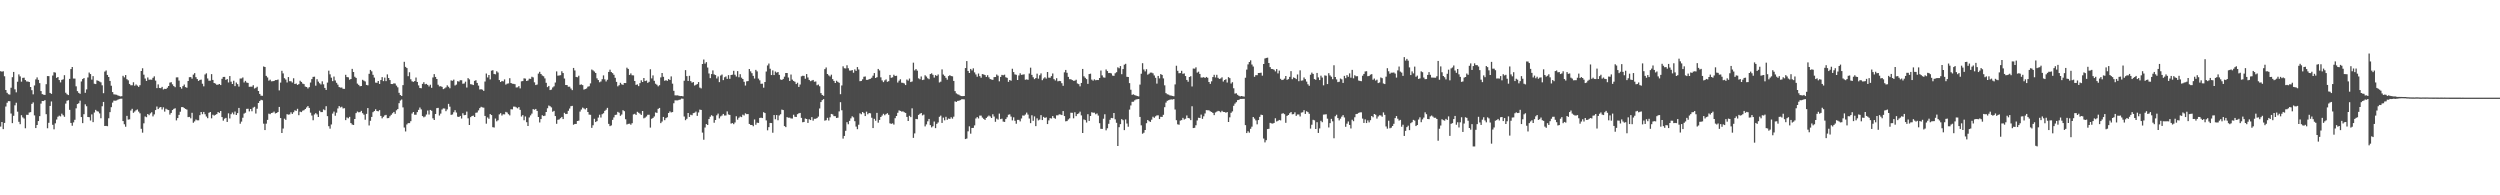 <?xml version="1.0" encoding="UTF-8"?>
<svg xmlns="http://www.w3.org/2000/svg" width="1920" height="150">
  <path d="M0 54.662h1v42.557H0zM1 55.019h1v38.684H1zM2 54.714h1v44.470H2zM3 58.550h1v35.869H3zM4 69.109h1v12.721H4zM5 71.276h1v7.629H5zM6 72.400h1v5.294H6zM7 72.645h1v5.054H7zM8 67.399h1v19.806H8zM9 59.290h1v35.285H9zM10 55.234h1v33.710H10zM11 68.626h1v12.271H11zM12 70.926h1v7.984H12zM13 62.764h1v22.987H13zM14 57.150h1v36.374H14zM15 58.681h1v36.711H15zM16 62.723h1v25.743H16zM17 59.795h1v30.389H17zM18 59.651h1v31.396H18zM19 61.485h1v37.013H19zM20 62.572h1v25.612H20zM21 62.604h1v25.608H21zM22 62.997h1v23.424H22zM23 66.806h1v19.332H23zM24 69.262h1v10.515H24zM25 72.453h1v6.198H25zM26 65.636h1v22.987H26zM27 60.988h1v37.391H27zM28 59.443h1v36.581H28zM29 61.333h1v31.648H29zM30 63.849h1v25.361H30zM31 69.930h1v9.627H31zM32 72.274h1v5.294H32zM33 72.725h1v4.880H33zM34 72.926h1v3.962H34zM35 64.671h1v23.056H35zM36 58.418h1v40.101H36zM37 58.466h1v35.846H37zM38 71.349h1v10.011H38zM39 72.098h1v5.821H39zM40 58.010h1v37.819H40zM41 55.467h1v43.873H41zM42 55.733h1v39.007H42zM43 59.784h1v31.998H43zM44 59.143h1v30.501H44zM45 61.503h1v27.327H45zM46 63.279h1v26.139H46zM47 61.359h1v25.921H47zM48 60.908h1v27.599H48zM49 57.749h1v31.962H49zM50 71.239h1v8.315H50zM51 72.416h1v4.965H51zM52 73.002h1v3.951H52zM53 60.569h1v23.783H53zM54 53.059h1v41.366H54zM55 51.478h1v45.074H55zM56 60.290h1v33.719H56zM57 60.342h1v31.643H57zM58 66.321h1v16.857H58zM59 69.978h1v9.922H59zM60 71.299h1v8.027H60zM61 72.054h1v5.283H61zM62 62.544h1v27.370H62zM63 60.704h1v33.855H63zM64 59.933h1v27.787H64zM65 71.253h1v8.874H65zM66 68.635h1v12.989H66zM67 59.505h1v30.346H67zM68 55.692h1v34.305H68zM69 56.868h1v35.718H69zM70 61.141h1v26.718H70zM71 58.454h1v35.349H71zM72 64.332h1v22.099H72zM73 64.581h1v19.789H73zM74 61.679h1v23.733H74zM75 62.128h1v23.584H75zM76 62.604h1v24.468H76zM77 63.226h1v27.601H77zM78 65.543h1v16.075H78zM79 71.601h1v6.709H79zM80 54.975h1v41.774H80zM81 54.131h1v42.548H81zM82 57.571h1v39.336H82zM83 59.122h1v31.719H83zM84 62.151h1v23.953H84zM85 65.820h1v16.507H85zM86 70.702h1v8.096H86zM87 72.462h1v4.807H87zM88 72.576h1v4.781H88zM89 72.780h1v4.390H89zM90 73.244h1v3.326H90zM91 73.613h1v2.534H91zM92 74.055h1v1.751H92zM93 73.860h1v1.909H93zM94 58.193h1v34.795H94zM95 59.438h1v35.985H95zM96 57.637h1v39.707H96zM97 60.814h1v28.151H97zM98 61.670h1v30.181H98zM99 64.478h1v27.169H99zM100 65.467h1v19.407H100zM101 65.499h1v18.077H101zM102 63.187h1v23.454H102zM103 65.824h1v19.808H103zM104 64.881h1v19.824H104zM105 65.762h1v18.331H105zM106 66.703h1v19.018H106zM107 65.451h1v21.586H107zM108 54.538h1v44.358H108zM109 52.444h1v49.460H109zM110 57.335h1v37.370H110zM111 60.313h1v29.123H111zM112 62.148h1v27.839H112zM113 59.512h1v28.029H113zM114 61.237h1v27.235H114zM115 61.153h1v25.960H115zM116 61.212h1v25.029H116zM117 59.768h1v29.634H117zM118 58.628h1v29.219H118zM119 61.901h1v22.632H119zM120 67.671h1v14.166H120zM121 64.810h1v18.959H121zM122 67.522h1v15.095H122zM123 67.712h1v14.463H123zM124 66.721h1v17.343H124zM125 68.703h1v13.724H125zM126 68.198h1v17.489H126zM127 68.337h1v15.177H127zM128 67.403h1v16.793H128zM129 66.030h1v18.512H129zM130 63.423h1v24.603H130zM131 63.126h1v23.612H131zM132 64.785h1v19.746H132zM133 66.090h1v17.498H133zM134 66.987h1v16.136H134zM135 59.445h1v32.996H135zM136 59.395h1v31.291H136zM137 61.906h1v26.326H137zM138 66.868h1v18.954H138zM139 68.115h1v14.182H139zM140 66.142h1v16.075H140zM141 64.936h1v18.052H141zM142 66.934h1v16.732H142zM143 67.374h1v16.789H143zM144 62.189h1v27.784H144zM145 59.269h1v30.510H145zM146 59.175h1v31.714H146zM147 60.413h1v26.228H147zM148 57.271h1v37.011H148zM149 56.161h1v37.079H149zM150 59.292h1v32.518H150zM151 60.748h1v31.653H151zM152 62.160h1v30.252H152zM153 61.386h1v27.098H153zM154 61.139h1v24.866H154zM155 64.309h1v23.385H155zM156 66.286h1v19.677H156zM157 57.170h1v30.597H157zM158 56.339h1v33.159H158zM159 60.249h1v30.517H159zM160 61.986h1v24.639H160zM161 61.940h1v24.065H161zM162 56.914h1v33.951H162zM163 61.400h1v26.695H163zM164 63.750h1v25.022H164zM165 64.229h1v24.003H165zM166 65.131h1v22.483H166zM167 64.968h1v21.101H167zM168 64.515h1v22.168H168zM169 65.323h1v19.934H169zM170 60.521h1v29.364H170zM171 59.104h1v33.582H171zM172 59.015h1v32.115H172zM173 61.320h1v29.226H173zM174 60.722h1v32.946H174zM175 63.343h1v23.674H175zM176 58.413h1v32.591H176zM177 62.704h1v25.022H177zM178 64.524h1v21.891H178zM179 61.993h1v25.866H179zM180 66.147h1v19.501H180zM181 63.366h1v24.974H181zM182 64.629h1v22.250H182zM183 66.534h1v16.345H183zM184 60.340h1v34.674H184zM185 60.239h1v33.127H185zM186 59.475h1v30.966H186zM187 63.329h1v23.939H187zM188 62.091h1v24.507H188zM189 63.373h1v20.249H189zM190 63.712h1v19.789H190zM191 66.648h1v18.899H191zM192 66.557h1v17.173H192zM193 66.536h1v18.913H193zM194 65.458h1v17.198H194zM195 67.982h1v14.038H195zM196 67.433h1v19.737H196zM197 66.593h1v16.926H197zM198 69.891h1v9.203H198zM199 72.155h1v5.468H199zM200 73.496h1v3.138H200zM201 73.590h1v3.431H201zM202 51.066h1v43.925H202zM203 51.473h1v48.423H203zM204 58.271h1v36.709H204zM205 59.473h1v32.605H205zM206 61.974h1v25.326H206zM207 61.180h1v26.519H207zM208 62.485h1v24.305H208zM209 62.347h1v24.193H209zM210 62.199h1v23.511H210zM211 61.482h1v25.681H211zM212 61.487h1v25.273H212zM213 61.091h1v24.921H213zM214 69.418h1v12.689H214zM215 63.437h1v27.244H215zM216 54.369h1v47.757H216zM217 56.374h1v42.348H217zM218 60.072h1v31.055H218zM219 61.089h1v30.964H219zM220 63.341h1v24.351H220zM221 59.189h1v28.894H221zM222 62.336h1v25.505H222zM223 62.402h1v23.850H223zM224 63.391h1v24.111H224zM225 60.088h1v26.132H225zM226 64.513h1v20.233H226zM227 64.144h1v21.014H227zM228 65.231h1v18.327H228zM229 64.616h1v23.861H229zM230 62.025h1v23.758H230zM231 62.929h1v23.200H231zM232 64.217h1v20.785H232zM233 64.629h1v19.982H233zM234 66.531h1v17.164H234zM235 66.797h1v15.718H235zM236 67.960h1v13.520H236zM237 66.927h1v15.981H237zM238 63.380h1v23.147H238zM239 60.791h1v27.926H239zM240 59.049h1v33.337H240zM241 58.884h1v29.011H241zM242 65.806h1v21.099H242zM243 60.802h1v27.034H243zM244 62.650h1v27.226H244zM245 63.934h1v21.117H245zM246 64.856h1v21.252H246zM247 62.462h1v23.600H247zM248 64.785h1v19.224H248zM249 67.516h1v17.098H249zM250 69.058h1v12.529H250zM251 63.432h1v25.770H251zM252 54.277h1v42.653H252zM253 57.104h1v41.737H253zM254 59.658h1v35.947H254zM255 62.309h1v24.946H255zM256 58.781h1v26.903H256zM257 61.819h1v27.043H257zM258 63.595h1v22.950H258zM259 65.039h1v18.263H259zM260 66.866h1v14.617H260zM261 67.275h1v15.283H261zM262 67.225h1v14.738H262zM263 68.179h1v15.106H263zM264 68.257h1v14.841H264zM265 57.458h1v34.809H265zM266 59.209h1v31.003H266zM267 59.377h1v31.527H267zM268 61.253h1v28.483H268zM269 60.663h1v33.827H269zM270 52.904h1v42.719H270zM271 55.305h1v40.703H271zM272 58.953h1v32.454H272zM273 59.841h1v27.056H273zM274 64.227h1v21.453H274zM275 65.176h1v21.119H275zM276 66.261h1v19.865H276zM277 66.055h1v19.071H277zM278 61.265h1v25.674H278zM279 61.933h1v26.118H279zM280 62.547h1v29.410H280zM281 65.204h1v22.227H281zM282 65.536h1v17.450H282zM283 56.696h1v39.680H283zM284 53.689h1v39.087H284zM285 54.801h1v35.017H285zM286 57.438h1v28.725H286zM287 59.583h1v25.724H287zM288 63.423h1v20.478H288zM289 63.599h1v21.671H289zM290 62.228h1v23.257H290zM291 64.437h1v20.135H291zM292 61.512h1v27.507H292zM293 59.223h1v31.653H293zM294 62.313h1v27.393H294zM295 59.619h1v28.991H295zM296 62.295h1v25.912H296zM297 57.131h1v33.623H297zM298 59.917h1v30.744H298zM299 61.480h1v27.819H299zM300 64.529h1v23.612H300zM301 64.545h1v22.442H301zM302 64.018h1v21.968H302zM303 64.178h1v23.230H303zM304 65.758h1v18.956H304zM305 67.049h1v16.704H305zM306 71.258h1v7.990H306zM307 73.032h1v4.161H307zM308 73.684h1v2.749H308zM309 65.405h1v17.052H309zM310 47.461h1v50.483H310zM311 51.366h1v49.606H311zM312 52.297h1v43.268H312zM313 58.541h1v36.049H313zM314 55.476h1v39.068H314zM315 60.869h1v32.234H315zM316 62.444h1v24.752H316zM317 62.878h1v23.149H317zM318 62.263h1v25.850H318zM319 59.557h1v28.563H319zM320 62.931h1v23.172H320zM321 65.602h1v18.762H321zM322 67.575h1v15.010H322zM323 67.783h1v16.221H323zM324 64.414h1v24.717H324zM325 63.119h1v26.979H325zM326 64.691h1v24.814H326zM327 64.387h1v23.591H327zM328 65.254h1v19.648H328zM329 66.424h1v21.531H329zM330 65.055h1v19.393H330zM331 67.433h1v17.622H331zM332 59.498h1v31.396H332zM333 56.941h1v35.241H333zM334 59.109h1v28.448H334zM335 60.665h1v22.383H335zM336 65.060h1v17.773H336zM337 66.330h1v22.413H337zM338 66.177h1v21.060H338zM339 66.726h1v17.372H339zM340 68.477h1v14.756H340zM341 67.870h1v15.475H341zM342 67.138h1v18.270H342zM343 65.554h1v18.448H343zM344 66.593h1v13.163H344zM345 67.811h1v14.129H345zM346 61.761h1v26.477H346zM347 62.032h1v25.896H347zM348 61.132h1v25.086H348zM349 65.625h1v19.011H349zM350 64.957h1v21.479H350zM351 62.375h1v27.231H351zM352 62.652h1v27.217H352zM353 61.608h1v27.434H353zM354 61.633h1v29.412H354zM355 64.325h1v22.687H355zM356 64.085h1v24.397H356zM357 62.716h1v25.550H357zM358 67.223h1v18.467H358zM359 60.001h1v30.863H359zM360 60.979h1v35.040H360zM361 64.682h1v25.290H361zM362 64.890h1v24.175H362zM363 65.318h1v23.449H363zM364 62.112h1v27.729H364zM365 61.608h1v25.010H365zM366 63.696h1v22.689H366zM367 65.760h1v19.036H367zM368 68.697h1v14.356H368zM369 68.486h1v13.527H369zM370 68.855h1v13.605H370zM371 69.804h1v12.884H371zM372 62.597h1v26.441H372zM373 56.499h1v38.471H373zM374 59.475h1v30.748H374zM375 57.607h1v33.607H375zM376 60.958h1v26.622H376zM377 54.284h1v34.111H377zM378 53.922h1v43.745H378zM379 56.790h1v41.149H379zM380 57.106h1v33.912H380zM381 54.710h1v38.448H381zM382 55.719h1v36.633H382zM383 61.478h1v26.377H383zM384 62.986h1v23.939H384zM385 62.146h1v26.599H385zM386 62.489h1v25.264H386zM387 60.970h1v26.912H387zM388 64.996h1v20.943H388zM389 64.256h1v22.168H389zM390 64.073h1v23.635H390zM391 60.079h1v28.567H391zM392 63.741h1v20.195H392zM393 64.309h1v19.705H393zM394 64.410h1v17.459H394zM395 64.680h1v17.251H395zM396 67.191h1v15.294H396zM397 67.067h1v16.157H397zM398 66.161h1v16.077H398zM399 67.882h1v16.489H399zM400 62.460h1v27.057H400zM401 62.238h1v26.189H401zM402 60.150h1v32.193H402zM403 60.363h1v29.062H403zM404 62.219h1v31.625H404zM405 61.773h1v35.008H405zM406 60.395h1v29.801H406zM407 60.590h1v28.052H407zM408 58.942h1v28.279H408zM409 59.429h1v24.394H409zM410 63.229h1v21.064H410zM411 65.353h1v18.306H411zM412 64.929h1v20.266H412zM413 56.550h1v33.326H413zM414 55.133h1v38.917H414zM415 56.854h1v34.603H415zM416 58.033h1v30.476H416zM417 58.557h1v30.602H417zM418 60.223h1v28.588H418zM419 63.590h1v22.415H419zM420 66.914h1v16.255H420zM421 66.000h1v15.061H421zM422 69.164h1v12.435H422zM423 68.800h1v13.692H423zM424 67.152h1v18.679H424zM425 66.300h1v18.835H425zM426 63.368h1v25.750H426zM427 54.810h1v40.256H427zM428 58.120h1v33.907H428zM429 57.937h1v33.783H429zM430 57.772h1v33.017H430zM431 54.730h1v35.083H431zM432 56.092h1v35.363H432zM433 60.294h1v26.340H433zM434 65.295h1v22.305H434zM435 65.311h1v22.131H435zM436 66.595h1v18.483H436zM437 66.547h1v16.798H437zM438 67.989h1v13.571H438zM439 69.216h1v12.067H439zM440 52.164h1v43.635H440zM441 54.110h1v41.057H441zM442 59.088h1v36.086H442zM443 59.319h1v33.596H443zM444 58.170h1v34.511H444zM445 65.135h1v20.558H445zM446 64.801h1v19.341H446zM447 65.376h1v17.269H447zM448 68.834h1v14.459H448zM449 68.390h1v15.610H449zM450 67.964h1v14.962H450zM451 66.552h1v19.485H451zM452 66.257h1v21.769H452zM453 64.046h1v24.131H453zM454 53.421h1v44.770H454zM455 54.089h1v42.092H455zM456 54.948h1v36.308H456zM457 56.083h1v37.645H457zM458 60.164h1v32.868H458zM459 61.471h1v28.846H459zM460 63.192h1v24.935H460zM461 62.560h1v27.723H461zM462 60.818h1v26.871H462zM463 57.889h1v29.123H463zM464 60.944h1v24.218H464zM465 62.542h1v21.730H465zM466 61.228h1v21.593H466zM467 55.264h1v39.883H467zM468 53.513h1v43.353H468zM469 55.330h1v40.957H469zM470 56.179h1v35.869H470zM471 57.452h1v32.733H471zM472 59.747h1v28.501H472zM473 62.865h1v25.180H473zM474 66.296h1v19.611H474zM475 65.444h1v21.147H475zM476 63.597h1v25.361H476zM477 64.748h1v23.204H477zM478 65.172h1v19.478H478zM479 63.746h1v21.666H479zM480 63.787h1v27.787H480zM481 51.965h1v43.639H481zM482 52.917h1v42.213H482zM483 57.543h1v37.418H483zM484 56.385h1v39.410H484zM485 57.781h1v36.839H485zM486 57.921h1v29.945H486zM487 62.212h1v25.168H487zM488 65.167h1v23.101H488zM489 64.806h1v21.051H489zM490 66.170h1v20.421H490zM491 63.821h1v23.472H491zM492 61.697h1v26.585H492zM493 62.977h1v22.289H493zM494 59.921h1v30.938H494zM495 62.247h1v28.050H495zM496 61.855h1v27.597H496zM497 63.652h1v24.530H497zM498 62.823h1v25.274H498zM499 53.192h1v44.818H499zM500 60.196h1v31.037H500zM501 57.916h1v32.664H501zM502 62.054h1v27.379H502zM503 64.295h1v22.101H503zM504 65.094h1v21.602H504zM505 66.282h1v17.306H505zM506 65.449h1v17.434H506zM507 59.429h1v35.132H507zM508 56.065h1v37.263H508zM509 58.992h1v30.835H509zM510 62.027h1v30.266H510zM511 61.588h1v29.139H511zM512 62.109h1v27.965H512zM513 60.727h1v26.068H513zM514 61.452h1v24.120H514zM515 58.658h1v27.732H515zM516 64.275h1v21.769H516zM517 69.727h1v9.606H517zM518 73.222h1v3.832H518zM519 73.279h1v3.806H519zM520 73.222h1v3.893H520zM521 73.569h1v3.138H521zM522 73.773h1v2.667H522zM523 73.737h1v1.982H523zM524 73.997h1v1.838H524zM525 61.979h1v27.498H525zM526 53.854h1v38.453H526zM527 58.475h1v32.779H527zM528 62.132h1v24.633H528zM529 58.218h1v31.575H529zM530 62.331h1v25.791H530zM531 63.464h1v25.040H531zM532 63.029h1v23.870H532zM533 65.685h1v20.913H533zM534 65.110h1v20.591H534zM535 64.577h1v24.390H535zM536 63.009h1v23.383H536zM537 67.268h1v16.885H537zM538 67.884h1v16.523H538zM539 49.146h1v52.710H539zM540 45.733h1v61.582H540zM541 48.848h1v49.107H541zM542 47.699h1v47.560H542zM543 51.881h1v44.136H543zM544 56.426h1v35.031H544zM545 59.995h1v29.650H545zM546 56.873h1v31.618H546zM547 54.089h1v35.161H547zM548 57.154h1v37.102H548zM549 57.667h1v34.495H549zM550 60.271h1v28.295H550zM551 58.708h1v28.519H551zM552 63.096h1v27.855H552zM553 57.985h1v31.405H553zM554 57.225h1v31.483H554zM555 61.553h1v25.951H555zM556 59.356h1v29.371H556zM557 58.717h1v29.986H557zM558 60.551h1v25.008H558zM559 57.687h1v30.201H559zM560 60.521h1v27.741H560zM561 57.603h1v37.301H561zM562 57.339h1v37.194H562zM563 54.396h1v40.977H563zM564 57.413h1v36.638H564zM565 58.763h1v30.513H565zM566 54.630h1v37.251H566zM567 59.319h1v31.110H567zM568 56.998h1v32.486H568zM569 59.665h1v30.307H569zM570 60.670h1v27.379H570zM571 62.828h1v25.857H571zM572 65.705h1v21.318H572zM573 62.464h1v25.216H573zM574 62.244h1v25.358H574zM575 52.982h1v42.174H575zM576 54.783h1v41.158H576zM577 56.227h1v39.792H577zM578 58.246h1v38.727H578zM579 60.322h1v31.412H579zM580 53.673h1v42.106H580zM581 54.847h1v39.377H581zM582 60.347h1v34.051H582zM583 61.677h1v28.878H583zM584 64.368h1v25.976H584zM585 64.236h1v26.443H585zM586 67.312h1v18.865H586zM587 62.988h1v23.850H587zM588 54.945h1v37.517H588zM589 50.294h1v49.821H589zM590 48.784h1v48.872H590zM591 52.801h1v41.588H591zM592 57.646h1v36.848H592zM593 54.046h1v47.908H593zM594 57.653h1v30.693H594zM595 54.948h1v36.649H595zM596 55.815h1v32.538H596zM597 55.293h1v37.052H597zM598 57.493h1v31.188H598zM599 61.022h1v26.748H599zM600 61.436h1v22.744H600zM601 60.610h1v23.918H601zM602 58.898h1v37.945H602zM603 56.071h1v41.563H603zM604 56.076h1v33.873H604zM605 59.544h1v30.883H605zM606 62.139h1v28.226H606zM607 57.259h1v33.724H607zM608 61.125h1v29.925H608zM609 62.171h1v25.962H609zM610 62.755h1v26.894H610zM611 64.570h1v25.294H611zM612 63.551h1v24.161H612zM613 66.774h1v20.286H613zM614 64.936h1v21.790H614zM615 58.637h1v31.879H615zM616 58.147h1v35.761H616zM617 58.253h1v35.395H617zM618 60.493h1v30.556H618zM619 56.859h1v34.527H619zM620 59.489h1v34.900H620zM621 61.398h1v30.215H621zM622 62.345h1v29.888H622zM623 61.830h1v28.144H623zM624 61.393h1v31.275H624zM625 62.771h1v28.483H625zM626 62.563h1v28.663H626zM627 65.492h1v25.189H627zM628 64.925h1v24.624H628zM629 66.268h1v17.047H629zM630 71.523h1v6.862H630zM631 72.897h1v3.985H631zM632 73.569h1v2.564H632zM633 53.087h1v39.590H633zM634 51.805h1v40.497H634zM635 56.822h1v33.662H635zM636 57.900h1v34.660H636zM637 58.706h1v31.424H637zM638 57.328h1v30.156H638zM639 60.757h1v27.121H639zM640 62.144h1v27.031H640zM641 63.721h1v25.502H641zM642 62.027h1v28.599H642zM643 62.881h1v27.494H643zM644 63.583h1v21.962H644zM645 72.368h1v6.143H645zM646 65.632h1v19.059H646zM647 50.928h1v55.514H647zM648 52.441h1v51.934H648zM649 52.599h1v47.860H649zM650 50.125h1v43.749H650zM651 52.419h1v42.994H651zM652 54.165h1v38.659H652zM653 54.218h1v36.697H653zM654 53.799h1v35.521H654zM655 55.852h1v34.314H655zM656 53.309h1v39.773H656zM657 54.410h1v42.815H657zM658 51.501h1v47.725H658zM659 53.339h1v42.458H659zM660 62.366h1v24.669H660zM661 62.169h1v25.587H661zM662 60.915h1v25.081H662zM663 58.951h1v27.981H663zM664 58.722h1v30.442H664zM665 61.340h1v24.422H665zM666 61.340h1v26.439H666zM667 60.761h1v26.010H667zM668 60.496h1v26.523H668zM669 59.681h1v30.737H669zM670 58.092h1v40.277H670zM671 56.136h1v35.106H671zM672 59.924h1v32.783H672zM673 59.271h1v27.427H673zM674 52.917h1v41.309H674zM675 54.094h1v37.999H675zM676 59.393h1v30.485H676zM677 61.745h1v26.999H677zM678 63.057h1v24.326H678zM679 61.755h1v26.786H679zM680 60.972h1v26.686H680zM681 62.819h1v24.129H681zM682 62.366h1v25.782H682zM683 57.561h1v37.171H683zM684 59.766h1v35.356H684zM685 59.402h1v35.312H685zM686 57.390h1v38.327H686zM687 58.351h1v32.451H687zM688 58.154h1v30.938H688zM689 63.364h1v23.252H689zM690 61.967h1v22.829H690zM691 60.857h1v24.314H691zM692 63.464h1v22.266H692zM693 63.661h1v21.870H693zM694 64.080h1v22.145H694zM695 65.350h1v21.408H695zM696 61.105h1v28.684H696zM697 61.915h1v30.993H697zM698 60.324h1v28.622H698zM699 63.004h1v26.938H699zM700 62.590h1v20.609H700zM701 48.154h1v57.727H701zM702 54.050h1v48.384H702zM703 53.048h1v38.311H703zM704 54.266h1v37.256H704zM705 60.152h1v28.093H705zM706 60.878h1v26.537H706zM707 58.731h1v28.061H707zM708 61.507h1v27.132H708zM709 61.171h1v26.821H709zM710 57.818h1v39.240H710zM711 58.772h1v36.777H711zM712 60.084h1v33.076H712zM713 60.818h1v30.542H713zM714 56.900h1v39.226H714zM715 56.344h1v41.486H715zM716 57.456h1v39.492H716zM717 59.621h1v33.729H717zM718 57.708h1v40.696H718zM719 58.337h1v36.791H719zM720 57.214h1v36.830H720zM721 63.332h1v26.379H721zM722 62.725h1v26.059H722zM723 53.313h1v41.096H723zM724 57.239h1v33.062H724zM725 58.271h1v34.161H725zM726 59.734h1v29.950H726zM727 61.169h1v30.861H727zM728 58.459h1v32.596H728zM729 57.742h1v33.577H729zM730 58.422h1v31.625H730zM731 58.640h1v32.502H731zM732 62.153h1v27.437H732zM733 69.990h1v7.906H733zM734 71.736h1v6.564H734zM735 72.402h1v5.042H735zM736 72.746h1v4.626H736zM737 73.492h1v3.433H737zM738 73.780h1v2.525H738zM739 73.837h1v2.337H739zM740 73.743h1v2.602H740zM741 52.281h1v54.500H741zM742 46.882h1v59.529H742zM743 54.460h1v46.407H743zM744 56.076h1v40.934H744zM745 52.954h1v49.698H745zM746 54.044h1v44.246H746zM747 52.464h1v45.720H747zM748 55.618h1v40.710H748zM749 57.209h1v33.783H749zM750 58.928h1v30.986H750zM751 56.474h1v34.516H751zM752 58.461h1v30.309H752zM753 59.686h1v29.100H753zM754 56.898h1v33.426H754zM755 57.184h1v34.092H755zM756 57.674h1v34.417H756zM757 59.093h1v31.465H757zM758 57.767h1v31.833H758zM759 59.402h1v29.304H759zM760 60.704h1v28.750H760zM761 61.091h1v29.542H761zM762 61.349h1v26.416H762zM763 59.232h1v30.261H763zM764 59.145h1v34.383H764zM765 57.216h1v33.882H765zM766 58.095h1v33.770H766zM767 62.448h1v24.784H767zM768 59.100h1v32.380H768zM769 57.500h1v33.655H769zM770 57.781h1v35.601H770zM771 57.346h1v36.299H771zM772 59.319h1v32.110H772zM773 59.779h1v30.300H773zM774 62.883h1v25.232H774zM775 61.427h1v26.372H775zM776 62.013h1v27.535H776zM777 52.810h1v39.634H777zM778 55.332h1v34.800H778zM779 57.152h1v35.599H779zM780 57.424h1v37.617H780zM781 61.443h1v30.593H781zM782 57.937h1v34.134H782zM783 56.255h1v36.967H783zM784 57.484h1v33.511H784zM785 57.289h1v31.408H785zM786 57.085h1v31.726H786zM787 61.246h1v26.697H787zM788 61.002h1v25.457H788zM789 61.299h1v26.732H789zM790 56.458h1v34.573H790zM791 51.970h1v42.598H791zM792 57.502h1v30.998H792zM793 59.342h1v33.445H793zM794 60.773h1v28.613H794zM795 59.949h1v36.910H795zM796 56.596h1v34.262H796zM797 60.411h1v32.055H797zM798 57.822h1v34.035H798zM799 56.385h1v32.042H799zM800 61.594h1v30.634H800zM801 60.249h1v29.528H801zM802 59.347h1v31.213H802zM803 60.370h1v29.721H803zM804 55.277h1v40.025H804zM805 59.665h1v32.815H805zM806 59.724h1v31.012H806zM807 58.475h1v32.568H807zM808 56.431h1v32.726H808zM809 60.773h1v29.746H809zM810 61.807h1v29.373H810zM811 60.052h1v28.537H811zM812 62.471h1v26.114H812zM813 62.086h1v25.713H813zM814 62.315h1v25.635H814zM815 63.911h1v24.445H815zM816 65.874h1v19.428H816zM817 55.573h1v33.559H817zM818 53.721h1v39.453H818zM819 55.936h1v37.040H819zM820 59.045h1v32.689H820zM821 60.807h1v30.082H821zM822 60.867h1v25.734H822zM823 61.482h1v25.173H823zM824 62.080h1v28.798H824zM825 61.958h1v24.280H825zM826 61.217h1v27.949H826zM827 64.085h1v23.525H827zM828 64.593h1v22.490H828zM829 66.328h1v19.432H829zM830 63.677h1v24.962H830zM831 52.966h1v49.174H831zM832 58.640h1v33.127H832zM833 59.747h1v32.493H833zM834 60.757h1v33.353H834zM835 64.394h1v23.319H835zM836 56.889h1v35.967H836zM837 56.575h1v32.520H837zM838 61.137h1v25.065H838zM839 61.940h1v24.651H839zM840 60.915h1v25.621H840zM841 61.661h1v26.081H841zM842 61.388h1v25.756H842zM843 61.485h1v27.281H843zM844 59.894h1v34.722H844zM845 54.174h1v44.731H845zM846 57.914h1v41.117H846zM847 59.445h1v31.719H847zM848 59.624h1v28.148H848zM849 53.350h1v46.725H849zM850 54.588h1v43.944H850zM851 56.122h1v38.952H851zM852 56.033h1v35.969H852zM853 56.355h1v34.202H853zM854 58.074h1v32.687H854zM855 58.257h1v28.547H855zM856 56.284h1v35.379H856zM857 55.474h1v38.856H857zM858 51.700h1v60.421H858zM859 52.421h1v45.262H859zM860 50.761h1v44.568H860zM861 56.976h1v34.502H861zM862 53.048h1v39.254H862zM863 49.649h1v50.288H863zM864 48.988h1v42.760H864zM865 58.999h1v35.869H865zM866 59.125h1v38.210H866zM867 63.863h1v20.327H867zM868 68.909h1v12.076H868zM869 72.807h1v5.356H869zM870 72.441h1v5.702H870zM871 73.052h1v3.980H871zM872 73.407h1v2.987H872zM873 73.803h1v2.387H873zM874 74.041h1v1.980H874zM875 64.966h1v24.830H875zM876 56.609h1v39.666H876zM877 48.530h1v54.177H877zM878 53.343h1v48.572H878zM879 54.858h1v44.962H879zM880 53.128h1v41.515H880zM881 57.369h1v34.804H881zM882 56.639h1v36.425H882zM883 55.746h1v37.883H883zM884 55.760h1v36.134H884zM885 56.339h1v33.335H885zM886 57.939h1v32.515H886zM887 59.759h1v29.563H887zM888 64.231h1v24.406H888zM889 58.324h1v30.236H889zM890 60.214h1v31.241H890zM891 56.902h1v32.785H891zM892 57.573h1v32.234H892zM893 60.226h1v27.931H893zM894 65.529h1v16.823H894zM895 71.507h1v7.279H895zM896 72.393h1v5.042H896zM897 72.640h1v4.310H897zM898 73.277h1v3.278H898zM899 73.446h1v2.911H899zM900 73.666h1v2.779H900zM901 73.929h1v2.172H901zM902 64.824h1v19.290H902zM903 50.489h1v41.824H903zM904 54.378h1v41.106H904zM905 56.277h1v39.508H905zM906 56.131h1v36.487H906zM907 54.357h1v37.903H907zM908 56.703h1v33.795H908zM909 56.387h1v35.397H909zM910 58.427h1v32.765H910zM911 61.377h1v27.317H911zM912 62.759h1v27.858H912zM913 59.145h1v31.785H913zM914 58.498h1v33.777H914zM915 66.389h1v15.241H915zM916 52.611h1v45.729H916zM917 52.725h1v45.447H917zM918 51.695h1v44.520H918zM919 55.772h1v36.720H919zM920 55.064h1v35.354H920zM921 56.776h1v33.850H921zM922 59.539h1v28.492H922zM923 59.562h1v31.728H923zM924 59.262h1v30.064H924zM925 59.917h1v27.240H925zM926 59.097h1v25.495H926zM927 59.683h1v25.019H927zM928 62.975h1v21.749H928zM929 64.403h1v21.115H929zM930 62.441h1v23.509H930zM931 59.182h1v27.544H931zM932 57.426h1v31.021H932zM933 59.493h1v26.862H933zM934 57.442h1v28.313H934zM935 59.734h1v25.402H935zM936 60.640h1v24.788H936zM937 60.267h1v25.944H937zM938 59.372h1v25.738H938zM939 62.601h1v23.374H939zM940 61.427h1v24.582H940zM941 60.867h1v25.708H941zM942 63.407h1v22.673H942zM943 59.248h1v34.440H943zM944 60.020h1v30.112H944zM945 64.140h1v22.477H945zM946 63.137h1v22.422H946zM947 67.804h1v13.426H947zM948 71.869h1v7.709H948zM949 71.610h1v6.892H949zM950 72.805h1v4.079H950zM951 73.569h1v3.124H951zM952 74.050h1v1.936H952zM953 73.707h1v2.293H953zM954 73.970h1v1.948H954zM955 74.206h1v1.664H955zM956 59.713h1v36.375H956zM957 53.476h1v48.744H957zM958 49.438h1v51.396H958zM959 47.601h1v54.294H959zM960 46.330h1v52.614H960zM961 49.551h1v47.741H961zM962 51.098h1v38.739H962zM963 59.001h1v32.110H963zM964 57.701h1v34.747H964zM965 57.745h1v37.755H965zM966 56.039h1v36.168H966zM967 56.017h1v33.735H967zM968 55.785h1v32.296H968zM969 58.131h1v30.233H969zM970 49.139h1v57.269H970zM971 44.900h1v64.447H971zM972 44.492h1v63.159H972zM973 44.277h1v54.868H973zM974 48.397h1v50.499H974zM975 51.542h1v42.834H975zM976 52.950h1v41.813H976zM977 53.039h1v41.902H977zM978 53.561h1v40.863H978zM979 54.842h1v35.965H979zM980 53.064h1v40.245H980zM981 56.371h1v36.423H981zM982 54.245h1v37.848H982zM983 60.523h1v31.941H983zM984 61.480h1v25.850H984zM985 61.240h1v25.688H985zM986 60.388h1v27.304H986zM987 58.392h1v35.928H987zM988 61.285h1v27.693H988zM989 60.789h1v27.553H989zM990 59.040h1v27.940H990zM991 54.625h1v31.417H991zM992 60.846h1v26.954H992zM993 59.431h1v28.224H993zM994 59.896h1v26.384H994zM995 60.764h1v28.240H995zM996 57.184h1v30.716H996zM997 62.366h1v25.564H997zM998 54.018h1v35.438H998zM999 61.965h1v24.498H999zM1000 61.732h1v24.484H1000zM1001 59.484h1v25.166H1001zM1002 60.780h1v26.729H1002zM1003 62.663h1v22.804H1003zM1004 64.705h1v21.396H1004zM1005 65.895h1v21.527H1005zM1006 57.381h1v41.401H1006zM1007 55.746h1v40.027H1007zM1008 56.783h1v35.230H1008zM1009 60.729h1v31.675H1009zM1010 61.299h1v37.771H1010zM1011 56.028h1v37.803H1011zM1012 59.425h1v42.685H1012zM1013 61.466h1v37.162H1013zM1014 58.129h1v34.621H1014zM1015 59.521h1v34.340H1015zM1016 65.520h1v22.479H1016zM1017 57.905h1v30.021H1017zM1018 58.179h1v29.556H1018zM1019 64.554h1v26.571H1019zM1020 56.227h1v41.657H1020zM1021 57.930h1v36.661H1021zM1022 58.923h1v32.348H1022zM1023 60.841h1v32.364H1023zM1024 50.105h1v56.079H1024zM1025 59.136h1v30.176H1025zM1026 60.999h1v27.100H1026zM1027 63.084h1v27.567H1027zM1028 62.766h1v29.693H1028zM1029 60.297h1v30.824H1029zM1030 60.915h1v28.684H1030zM1031 63.700h1v24.706H1031zM1032 58.289h1v31.946H1032zM1033 60.049h1v37.350H1033zM1034 57.717h1v37.263H1034zM1035 58.974h1v34.294H1035zM1036 56.364h1v39.586H1036zM1037 59.624h1v39.053H1037zM1038 53.652h1v38.311H1038zM1039 60.157h1v32.930H1039zM1040 57.802h1v32.238H1040zM1041 58.580h1v29.007H1041zM1042 58.516h1v28.869H1042zM1043 61.830h1v24.855H1043zM1044 62.132h1v24.124H1044zM1045 62.363h1v23.891H1045zM1046 58.145h1v32.923H1046zM1047 56.797h1v37.626H1047zM1048 54.902h1v36.800H1048zM1049 54.700h1v39.826H1049zM1050 58.534h1v33.944H1050zM1051 58.312h1v35.683H1051zM1052 57.326h1v34.997H1052zM1053 56.911h1v32.195H1053zM1054 61.240h1v28.798H1054zM1055 60.299h1v27.237H1055zM1056 61.846h1v26.249H1056zM1057 61.208h1v29.895H1057zM1058 63.799h1v25.658H1058zM1059 63.336h1v25.180H1059zM1060 59.484h1v29.213H1060zM1061 60.068h1v29.606H1061zM1062 64.094h1v22.236H1062zM1063 64.568h1v23.630H1063zM1064 58.857h1v38.258H1064zM1065 52.396h1v46.397H1065zM1066 54.719h1v37.979H1066zM1067 56.648h1v41.882H1067zM1068 55.813h1v42.252H1068zM1069 55.831h1v40.950H1069zM1070 55.648h1v39.419H1070zM1071 56.506h1v34.207H1071zM1072 59.599h1v29.542H1072zM1073 54.073h1v37.123H1073zM1074 51.089h1v41.554H1074zM1075 55.012h1v37.036H1075zM1076 55.742h1v41.595H1076zM1077 58.244h1v37.526H1077zM1078 43.867h1v60.506H1078zM1079 46.545h1v53.985H1079zM1080 45.216h1v52.405H1080zM1081 46.616h1v49.881H1081zM1082 51.755h1v48.208H1082zM1083 57.653h1v36.967H1083zM1084 54.833h1v38.991H1084zM1085 56.374h1v35.690H1085zM1086 51.169h1v41.456H1086zM1087 58.944h1v37.862H1087zM1088 58.047h1v37.933H1088zM1089 60.617h1v31.165H1089zM1090 60.207h1v29.922H1090zM1091 54.771h1v39.087H1091zM1092 55.474h1v36.212H1092zM1093 59.534h1v30.794H1093zM1094 60.839h1v25.425H1094zM1095 60.711h1v26.972H1095zM1096 57.557h1v33.829H1096zM1097 55.387h1v36.182H1097zM1098 57.429h1v31.941H1098zM1099 59.560h1v29.190H1099zM1100 59.592h1v29.943H1100zM1101 59.660h1v30.822H1101zM1102 59.681h1v30.760H1102zM1103 58.594h1v32.811H1103zM1104 46.774h1v61.293H1104zM1105 61.260h1v37.599H1105zM1106 51.009h1v45.386H1106zM1107 55.483h1v36.097H1107zM1108 58.365h1v33.955H1108zM1109 59.331h1v33.339H1109zM1110 60.958h1v30.332H1110zM1111 56.671h1v35.415H1111zM1112 53.515h1v35.869H1112zM1113 61.716h1v42.619H1113zM1114 52.535h1v42.529H1114zM1115 51.833h1v42.735H1115zM1116 50.274h1v41.165H1116zM1117 54.195h1v34.820H1117zM1118 55.902h1v39.872H1118zM1119 52.995h1v40.895H1119zM1120 57.081h1v40.824H1120zM1121 59.010h1v34.928H1121zM1122 62.881h1v27.187H1122zM1123 62.581h1v38.730H1123zM1124 59.596h1v35.294H1124zM1125 59.134h1v30.920H1125zM1126 56.456h1v34.042H1126zM1127 57.433h1v35.299H1127zM1128 50.510h1v47.798H1128zM1129 48.704h1v50.890H1129zM1130 53.684h1v41.669H1130zM1131 50.743h1v61.758H1131zM1132 48.633h1v63.848H1132zM1133 50.004h1v49.677H1133zM1134 50.011h1v45.340H1134zM1135 51.082h1v38.606H1135zM1136 53.874h1v40.204H1136zM1137 61.194h1v34.756H1137zM1138 63.091h1v28.821H1138zM1139 57.889h1v32.184H1139zM1140 59.274h1v33.243H1140zM1141 50.764h1v43.188H1141zM1142 51.546h1v38.546H1142zM1143 54.007h1v36.908H1143zM1144 57.591h1v36.494H1144zM1145 47.498h1v62.813H1145zM1146 52.760h1v46.695H1146zM1147 52.732h1v45.150H1147zM1148 53.938h1v38.801H1148zM1149 60.310h1v31.886H1149zM1150 60.214h1v31.126H1150zM1151 60.342h1v32.158H1151zM1152 58.438h1v31.614H1152zM1153 61.670h1v28.169H1153zM1154 56.998h1v35.974H1154zM1155 57.967h1v32.724H1155zM1156 57.456h1v37.780H1156zM1157 60.455h1v32.699H1157zM1158 64.247h1v25.134H1158zM1159 51.061h1v53.106H1159zM1160 57.140h1v35.592H1160zM1161 58.633h1v31.618H1161zM1162 55.433h1v34.724H1162zM1163 62.247h1v24.745H1163zM1164 60.477h1v25.782H1164zM1165 61.173h1v25.653H1165zM1166 64.000h1v22.689H1166zM1167 62.295h1v22.019H1167zM1168 58.466h1v36.823H1168zM1169 60.480h1v31.119H1169zM1170 64.325h1v23.481H1170zM1171 64.842h1v22.158H1171zM1172 47.184h1v49.368H1172zM1173 47.260h1v53.722H1173zM1174 48.429h1v46.143H1174zM1175 52.888h1v40.389H1175zM1176 55.980h1v36.406H1176zM1177 59.507h1v34.944H1177zM1178 58.060h1v33.481H1178zM1179 60.091h1v29.249H1179zM1180 58.937h1v29.368H1180zM1181 60.482h1v31.650H1181zM1182 59.576h1v31.987H1182zM1183 59.459h1v30.797H1183zM1184 63.245h1v29.135H1184zM1185 53.265h1v39.565H1185zM1186 57.619h1v39.627H1186zM1187 58.848h1v39.297H1187zM1188 58.163h1v36.455H1188zM1189 57.037h1v38.913H1189zM1190 59.413h1v33.674H1190zM1191 64.124h1v27.077H1191zM1192 61.416h1v28.297H1192zM1193 62.366h1v27.304H1193zM1194 54.559h1v37.457H1194zM1195 54.140h1v39.684H1195zM1196 55.566h1v40.774H1196zM1197 55.369h1v40.664H1197zM1198 56.898h1v34.305H1198zM1199 56.385h1v33.568H1199zM1200 54.739h1v39.895H1200zM1201 60.704h1v32.960H1201zM1202 61.860h1v32.298H1202zM1203 55.362h1v33.712H1203zM1204 56.680h1v33.099H1204zM1205 56.419h1v29.652H1205zM1206 59.651h1v25.237H1206zM1207 60.356h1v26.912H1207zM1208 61.713h1v26.390H1208zM1209 61.601h1v27.061H1209zM1210 61.581h1v27.164H1210zM1211 59.718h1v28.647H1211zM1212 56.513h1v34.298H1212zM1213 59.962h1v35.020H1213zM1214 59.193h1v34.122H1214zM1215 59.901h1v31.696H1215zM1216 61.196h1v32.120H1216zM1217 63.817h1v26.819H1217zM1218 63.403h1v28.711H1218zM1219 61.997h1v30.000H1219zM1220 61.224h1v30.011H1220zM1221 49.487h1v41.128H1221zM1222 60.514h1v30.488H1222zM1223 59.656h1v29.160H1223zM1224 60.610h1v28.025H1224zM1225 60.725h1v26.816H1225zM1226 52.670h1v46.036H1226zM1227 60.649h1v28.377H1227zM1228 58.456h1v28.917H1228zM1229 57.404h1v28.949H1229zM1230 60.370h1v27.658H1230zM1231 59.548h1v28.835H1231zM1232 60.558h1v25.685H1232zM1233 60.720h1v24.449H1233zM1234 63.144h1v23.497H1234zM1235 58.761h1v33.651H1235zM1236 58.926h1v29.702H1236zM1237 57.120h1v35.576H1237zM1238 64.421h1v22.804H1238zM1239 62.711h1v34.029H1239zM1240 49.354h1v51.833H1240zM1241 50.306h1v47.910H1241zM1242 53.822h1v38.759H1242zM1243 56.165h1v36.528H1243zM1244 55.092h1v39.746H1244zM1245 49.235h1v42.474H1245zM1246 55.186h1v38.171H1246zM1247 57.784h1v36.441H1247zM1248 54.323h1v39.547H1248zM1249 61.551h1v40.813H1249zM1250 60.095h1v30.041H1250zM1251 56.564h1v38.743H1251zM1252 61.150h1v27.249H1252zM1253 61.450h1v33.925H1253zM1254 56.124h1v34.134H1254zM1255 62.730h1v26.152H1255zM1256 64.700h1v20.831H1256zM1257 64.455h1v20.684H1257zM1258 63.343h1v22.934H1258zM1259 65.387h1v20.456H1259zM1260 65.778h1v19.831H1260zM1261 48.672h1v46.887H1261zM1262 54.698h1v37.883H1262zM1263 58.271h1v36.917H1263zM1264 59.711h1v31.859H1264zM1265 57.651h1v35.406H1265zM1266 59.175h1v32.049H1266zM1267 53.847h1v45.077H1267zM1268 52.679h1v42.699H1268zM1269 50.288h1v43.028H1269zM1270 53.703h1v39.302H1270zM1271 55.630h1v37.601H1271zM1272 54.888h1v34.340H1272zM1273 58.658h1v29.879H1273zM1274 60.196h1v28.157H1274zM1275 57.488h1v39.817H1275zM1276 49.020h1v43.161H1276zM1277 50.466h1v46.427H1277zM1278 51.675h1v46.482H1278zM1279 51.485h1v44.598H1279zM1280 52.739h1v43.513H1280zM1281 49.125h1v49.217H1281zM1282 51.885h1v42.584H1282zM1283 53.632h1v39.050H1283zM1284 56.348h1v36.354H1284zM1285 48.596h1v45.953H1285zM1286 55.586h1v38.824H1286zM1287 58.379h1v36.173H1287zM1288 57.729h1v33.726H1288zM1289 45.042h1v50.707H1289zM1290 47.111h1v54.649H1290zM1291 48.708h1v46.569H1291zM1292 53.043h1v46.086H1292zM1293 50.965h1v43.321H1293zM1294 57.850h1v35.445H1294zM1295 58.424h1v32.106H1295zM1296 56.536h1v35.413H1296zM1297 58.356h1v30.348H1297zM1298 55.630h1v32.032H1298zM1299 55.952h1v30.286H1299zM1300 54.982h1v31.156H1300zM1301 54.742h1v30.545H1301zM1302 54.872h1v32.884H1302zM1303 48.470h1v48.695H1303zM1304 52.121h1v44.255H1304zM1305 53.329h1v40.206H1305zM1306 52.904h1v40.597H1306zM1307 58.340h1v34.914H1307zM1308 61.729h1v27.420H1308zM1309 61.375h1v29.625H1309zM1310 60.629h1v29.343H1310zM1311 60.990h1v28.540H1311zM1312 59.111h1v28.041H1312zM1313 57.314h1v30.648H1313zM1314 59.111h1v27.649H1314zM1315 59.663h1v26.104H1315zM1316 57.969h1v33.442H1316zM1317 51.693h1v43.234H1317zM1318 55.762h1v39.854H1318zM1319 55.948h1v38.881H1319zM1320 57.337h1v41.650H1320zM1321 57.168h1v38.180H1321zM1322 58.949h1v38.428H1322zM1323 61.574h1v33.976H1323zM1324 61.306h1v34.759H1324zM1325 62.121h1v29.389H1325zM1326 60.148h1v33.278H1326zM1327 61.283h1v29.792H1327zM1328 56.293h1v35.084H1328zM1329 50.613h1v46.466H1329zM1330 53.419h1v48.453H1330zM1331 54.925h1v40.163H1331zM1332 59.022h1v31.671H1332zM1333 57.909h1v31.481H1333zM1334 58.092h1v32.955H1334zM1335 61.132h1v27.091H1335zM1336 60.715h1v28.045H1336zM1337 62.965h1v25.500H1337zM1338 61.210h1v26.475H1338zM1339 59.871h1v25.312H1339zM1340 59.672h1v26.942H1340zM1341 63.137h1v22.767H1341zM1342 63.043h1v23.179H1342zM1343 56.085h1v34.232H1343zM1344 54.998h1v35.182H1344zM1345 56.264h1v32.129H1345zM1346 58.145h1v31.781H1346zM1347 47.935h1v61.627H1347zM1348 49.088h1v45.338H1348zM1349 54.488h1v40.641H1349zM1350 53.588h1v39.469H1350zM1351 51.233h1v38.372H1351zM1352 58.104h1v32.760H1352zM1353 57.788h1v30.714H1353zM1354 57.603h1v31.112H1354zM1355 62.473h1v25.539H1355zM1356 48.129h1v50.261H1356zM1357 56.987h1v41.694H1357zM1358 60.910h1v39.465H1358zM1359 59.585h1v39.925H1359zM1360 58.628h1v33.188H1360zM1361 53.895h1v49.977H1361zM1362 55.092h1v46.640H1362zM1363 57.204h1v36.065H1363zM1364 58.880h1v34.244H1364zM1365 59.738h1v35.226H1365zM1366 58.477h1v31.286H1366zM1367 61.224h1v28.377H1367zM1368 61.038h1v29.238H1368zM1369 59.347h1v28.022H1369zM1370 60.180h1v31.387H1370zM1371 57.694h1v36.155H1371zM1372 58.740h1v32.037H1372zM1373 60.299h1v29.698H1373zM1374 61.004h1v35.324H1374zM1375 56.962h1v35.157H1375zM1376 60.917h1v33.200H1376zM1377 61.546h1v31.904H1377zM1378 58.720h1v33.758H1378zM1379 63.661h1v19.474H1379zM1380 69.104h1v11.545H1380zM1381 71.640h1v6.496H1381zM1382 73.036h1v3.902H1382zM1383 73.146h1v3.852H1383zM1384 73.311h1v3.374H1384zM1385 72.919h1v3.374H1385zM1386 73.778h1v2.339H1386zM1387 70.523h1v13.310H1387zM1388 47.905h1v51.669H1388zM1389 51.434h1v50.158H1389zM1390 53.671h1v44.310H1390zM1391 53.256h1v41.550H1391zM1392 53.547h1v42.712H1392zM1393 58.115h1v37.322H1393zM1394 60.727h1v31.451H1394zM1395 60.152h1v27.272H1395zM1396 61.684h1v24.186H1396zM1397 60.818h1v26.496H1397zM1398 61.150h1v25.512H1398zM1399 64.453h1v18.279H1399zM1400 65.707h1v18.178H1400zM1401 52.066h1v40.568H1401zM1402 50.050h1v56.022H1402zM1403 52.320h1v50.300H1403zM1404 54.572h1v44.280H1404zM1405 53.542h1v49.794H1405zM1406 51.263h1v44.923H1406zM1407 56.021h1v41.119H1407zM1408 53.979h1v41.989H1408zM1409 52.386h1v42.509H1409zM1410 57.607h1v34.726H1410zM1411 54.961h1v37.757H1411zM1412 50.695h1v42.653H1412zM1413 49.628h1v44.449H1413zM1414 54.581h1v39.277H1414zM1415 60.258h1v30.632H1415zM1416 61.008h1v26.063H1416zM1417 61.581h1v30.236H1417zM1418 60.709h1v35.580H1418zM1419 58.228h1v31.028H1419zM1420 57.962h1v31.398H1420zM1421 61.853h1v26.452H1421zM1422 62.157h1v24.012H1422zM1423 58.928h1v34.125H1423zM1424 57.820h1v31.060H1424zM1425 58.900h1v33.523H1425zM1426 59.159h1v31.733H1426zM1427 62.473h1v25.445H1427zM1428 61.558h1v26.645H1428zM1429 61.716h1v31.488H1429zM1430 62.583h1v27.784H1430zM1431 62.526h1v27.988H1431zM1432 62.286h1v23.742H1432zM1433 60.546h1v28.496H1433zM1434 64.453h1v25.205H1434zM1435 59.981h1v30.465H1435zM1436 63.627h1v28.615H1436zM1437 53.416h1v45.594H1437zM1438 55.328h1v39.696H1438zM1439 57.182h1v35.031H1439zM1440 55.115h1v38.860H1440zM1441 56.291h1v32.779H1441zM1442 56.055h1v43.651H1442zM1443 58.115h1v30.325H1443zM1444 60.214h1v29.400H1444zM1445 59.926h1v30.902H1445zM1446 60.931h1v27.281H1446zM1447 63.890h1v20.925H1447zM1448 64.879h1v19.702H1448zM1449 64.693h1v19.405H1449zM1450 58.280h1v28.487H1450zM1451 59.248h1v38.089H1451zM1452 56.763h1v37.876H1452zM1453 59.905h1v34.662H1453zM1454 60.629h1v30.792H1454zM1455 51.437h1v44.321H1455zM1456 58.637h1v30.545H1456zM1457 58.438h1v33.804H1457zM1458 59.715h1v31.341H1458zM1459 60.972h1v29.327H1459zM1460 60.301h1v29.000H1460zM1461 61.796h1v27.846H1461zM1462 60.427h1v27.075H1462zM1463 58.319h1v35.450H1463zM1464 55.886h1v39.220H1464zM1465 55.893h1v35.905H1465zM1466 57.507h1v37.379H1466zM1467 55.261h1v38.753H1467zM1468 61.466h1v32.447H1468zM1469 51.780h1v39.741H1469zM1470 55.179h1v37.457H1470zM1471 55.250h1v38.162H1471zM1472 57.408h1v35.342H1472zM1473 51.757h1v46.054H1473zM1474 56.994h1v35.992H1474zM1475 57.722h1v35.658H1475zM1476 58.541h1v33.474H1476zM1477 58.981h1v40.474H1477zM1478 57.866h1v40.854H1478zM1479 58.514h1v35.573H1479zM1480 55.923h1v36.782H1480zM1481 56.158h1v35.001H1481zM1482 56.969h1v36.944H1482zM1483 59.754h1v33.504H1483zM1484 62.421h1v30.668H1484zM1485 60.542h1v32.502H1485zM1486 60.338h1v30.114H1486zM1487 59.969h1v28.050H1487zM1488 59.940h1v31.534H1488zM1489 59.967h1v32.561H1489zM1490 58.507h1v35.468H1490zM1491 49.937h1v48.556H1491zM1492 53.783h1v47.833H1492zM1493 59.033h1v34.852H1493zM1494 62.379h1v28.929H1494zM1495 60.704h1v30.394H1495zM1496 48.811h1v48.160H1496zM1497 50.423h1v46.590H1497zM1498 55.511h1v40.142H1498zM1499 56.435h1v38.597H1499zM1500 51.501h1v50.790H1500zM1501 50.725h1v42.511H1501zM1502 55.389h1v34.825H1502zM1503 56.985h1v33.287H1503zM1504 56.138h1v40.668H1504zM1505 58.914h1v40.092H1505zM1506 50.450h1v44.282H1506zM1507 51.940h1v47.897H1507zM1508 55.181h1v36.709H1508zM1509 47.591h1v57.198H1509zM1510 47.440h1v59.634H1510zM1511 50.558h1v52.170H1511zM1512 48.791h1v50.350H1512zM1513 53.634h1v45.061H1513zM1514 51.210h1v41.554H1514zM1515 50.253h1v44.562H1515zM1516 54.787h1v36.921H1516zM1517 48.278h1v43.138H1517zM1518 51.544h1v39.901H1518zM1519 55.341h1v36.244H1519zM1520 54.218h1v36.713H1520zM1521 52.281h1v39.251H1521zM1522 53.197h1v40.224H1522zM1523 56.987h1v30.510H1523zM1524 59.292h1v28.457H1524zM1525 58.665h1v29.041H1525zM1526 61.420h1v27.306H1526zM1527 58.610h1v28.723H1527zM1528 60.963h1v24.777H1528zM1529 60.345h1v27.874H1529zM1530 61.897h1v26.942H1530zM1531 62.501h1v25.873H1531zM1532 60.519h1v26.603H1532zM1533 61.217h1v27.773H1533zM1534 61.592h1v26.690H1534zM1535 55.609h1v32.229H1535zM1536 50.045h1v54.953H1536zM1537 46.078h1v48.762H1537zM1538 52.519h1v42.273H1538zM1539 56.770h1v38.970H1539zM1540 57.825h1v36.077H1540zM1541 57.632h1v31.259H1541zM1542 57.273h1v32.859H1542zM1543 56.628h1v31.737H1543zM1544 57.729h1v37.114H1544zM1545 47.177h1v51.273H1545zM1546 47.186h1v50.167H1546zM1547 49.937h1v47.523H1547zM1548 46.552h1v46.800H1548zM1549 56.584h1v41.014H1549zM1550 56.232h1v39.822H1550zM1551 56.568h1v38.089H1551zM1552 58.997h1v30.471H1552zM1553 57.436h1v31.865H1553zM1554 62.432h1v30.101H1554zM1555 60.919h1v27.874H1555zM1556 63.810h1v23.669H1556zM1557 60.718h1v29.203H1557zM1558 53.714h1v37.395H1558zM1559 52.402h1v45.454H1559zM1560 52.705h1v45.979H1560zM1561 53.714h1v41.481H1561zM1562 59.319h1v34.578H1562zM1563 46.440h1v65.514H1563zM1564 52.320h1v60.126H1564zM1565 51.862h1v45.937H1565zM1566 51.590h1v38.897H1566zM1567 50.450h1v41.826H1567zM1568 55.966h1v33.490H1568zM1569 60.276h1v30.600H1569zM1570 60.725h1v33.925H1570zM1571 57.072h1v33.358H1571zM1572 55.964h1v36.736H1572zM1573 55.106h1v44.765H1573zM1574 55.147h1v37.299H1574zM1575 54.863h1v37.546H1575zM1576 58.216h1v44.180H1576zM1577 52.313h1v44.555H1577zM1578 50.855h1v44.001H1578zM1579 53.453h1v39.403H1579zM1580 49.812h1v45.958H1580zM1581 56.101h1v36.297H1581zM1582 58.353h1v31.918H1582zM1583 61.560h1v31.128H1583zM1584 59.633h1v34.871H1584zM1585 56.170h1v43.612H1585zM1586 52.160h1v46.802H1586zM1587 60.429h1v30.078H1587zM1588 60.596h1v33.843H1588zM1589 61.926h1v28.945H1589zM1590 54.398h1v50.948H1590zM1591 61.608h1v31.341H1591zM1592 61.205h1v29.561H1592zM1593 63.680h1v23.195H1593zM1594 63.677h1v23.220H1594zM1595 61.814h1v26.526H1595zM1596 65.220h1v22.113H1596zM1597 63.400h1v26.226H1597zM1598 63.856h1v25.237H1598zM1599 57.873h1v31.465H1599zM1600 55.605h1v36.182H1600zM1601 56.174h1v35.992H1601zM1602 60.569h1v31.263H1602zM1603 51.324h1v46.713H1603zM1604 54.293h1v41.701H1604zM1605 54.094h1v39.590H1605zM1606 53.680h1v42.122H1606zM1607 58.466h1v34.498H1607zM1608 59.978h1v30.952H1608zM1609 58.971h1v32.607H1609zM1610 62.260h1v28.553H1610zM1611 63.549h1v24.527H1611zM1612 60.299h1v35.058H1612zM1613 59.196h1v33.793H1613zM1614 60.935h1v30.806H1614zM1615 57.912h1v31.980H1615zM1616 58.175h1v29.423H1616zM1617 51.748h1v47.551H1617zM1618 54.726h1v44.095H1618zM1619 50.739h1v45.358H1619zM1620 57.669h1v34.951H1620zM1621 58.484h1v35.612H1621zM1622 59.260h1v31.369H1622zM1623 60.780h1v29.256H1623zM1624 63.128h1v24.367H1624zM1625 60.610h1v33.447H1625zM1626 62.130h1v26.709H1626zM1627 59.026h1v29.927H1627zM1628 58.829h1v29.897H1628zM1629 61.107h1v29.121H1629zM1630 50.313h1v41.588H1630zM1631 59.722h1v34.379H1631zM1632 58.532h1v33.097H1632zM1633 57.836h1v32.779H1633zM1634 57.891h1v33.376H1634zM1635 56.799h1v32.914H1635zM1636 58.303h1v29.934H1636zM1637 60.741h1v25.360H1637zM1638 59.823h1v27.695H1638zM1639 59.136h1v31.467H1639zM1640 58.296h1v33.864H1640zM1641 60.706h1v25.818H1641zM1642 59.976h1v29.336H1642zM1643 61.736h1v25.640H1643zM1644 57.836h1v35.164H1644zM1645 54.657h1v41.742H1645zM1646 56.449h1v36.065H1646zM1647 62.034h1v24.523H1647zM1648 61.411h1v23.976H1648zM1649 61.121h1v26.370H1649zM1650 62.668h1v24.523H1650zM1651 62.755h1v23.314H1651zM1652 59.095h1v29.487H1652zM1653 56.646h1v37.572H1653zM1654 55.261h1v40.110H1654zM1655 57.083h1v33.857H1655zM1656 58.161h1v29.139H1656zM1657 52.956h1v46.869H1657zM1658 49.086h1v46.477H1658zM1659 54.753h1v38.020H1659zM1660 57.525h1v39.167H1660zM1661 59.745h1v33.369H1661zM1662 58.855h1v34.312H1662zM1663 57.129h1v36.077H1663zM1664 58.246h1v34.898H1664zM1665 62.169h1v31.078H1665zM1666 60.326h1v31.138H1666zM1667 58.305h1v36.111H1667zM1668 61.194h1v34.431H1668zM1669 58.482h1v36.491H1669zM1670 59.427h1v31.762H1670zM1671 59.850h1v34.347H1671zM1672 61.347h1v30.964H1672zM1673 58.228h1v34.294H1673zM1674 60.958h1v27.645H1674zM1675 64.197h1v24.770H1675zM1676 63.931h1v22.422H1676zM1677 63.398h1v23.761H1677zM1678 63.201h1v26.695H1678zM1679 62.723h1v23.088H1679zM1680 59.908h1v33.117H1680zM1681 64.774h1v22.898H1681zM1682 65.376h1v22.062H1682zM1683 65.369h1v21.930H1683zM1684 62.286h1v29.096H1684zM1685 58.935h1v32.417H1685zM1686 60.542h1v32.101H1686zM1687 57.731h1v33.600H1687zM1688 59.306h1v30.494H1688zM1689 63.446h1v26.413H1689zM1690 61.674h1v29.517H1690zM1691 63.993h1v28.169H1691zM1692 64.041h1v27.432H1692zM1693 45.444h1v48.443H1693zM1694 61.560h1v30.087H1694zM1695 62.334h1v28.453H1695zM1696 61.711h1v31.611H1696zM1697 59.859h1v34.635H1697zM1698 61.505h1v29.515H1698zM1699 61.658h1v26.995H1699zM1700 66.071h1v22.488H1700zM1701 59.862h1v34.083H1701zM1702 59.267h1v34.818H1702zM1703 57.159h1v36.919H1703zM1704 59.431h1v33.246H1704zM1705 60.947h1v30.595H1705zM1706 62.411h1v30.762H1706zM1707 64.462h1v25.432H1707zM1708 61.182h1v31.348H1708zM1709 61.512h1v29.082H1709zM1710 60.651h1v32.023H1710zM1711 54.018h1v40.588H1711zM1712 53.723h1v41.673H1712zM1713 53.336h1v41.362H1713zM1714 54.012h1v38.455H1714zM1715 52.787h1v39.863H1715zM1716 51.583h1v38.997H1716zM1717 50.883h1v41.206H1717zM1718 52.986h1v38.938H1718zM1719 56.374h1v34.861H1719zM1720 55.863h1v38.693H1720zM1721 61.173h1v32.028H1721zM1722 60.949h1v28.588H1722zM1723 56.529h1v34.978H1723zM1724 52.341h1v42.140H1724zM1725 59.070h1v36.306H1725zM1726 61.658h1v31.845H1726zM1727 61.359h1v30.332H1727zM1728 58.715h1v34.555H1728zM1729 58.589h1v39.492H1729zM1730 54.485h1v42.527H1730zM1731 55.344h1v35.830H1731zM1732 57.092h1v30.192H1732zM1733 56.435h1v33.921H1733zM1734 62.418h1v27.707H1734zM1735 63.448h1v28.123H1735zM1736 63.293h1v26.722H1736zM1737 64.339h1v24.601H1737zM1738 52.368h1v41.739H1738zM1739 49.734h1v46.400H1739zM1740 54.765h1v40.323H1740zM1741 54.721h1v37.613H1741zM1742 55.177h1v35.411H1742zM1743 59.122h1v32.252H1743zM1744 59.052h1v29.203H1744zM1745 60.576h1v31.758H1745zM1746 61.597h1v25.164H1746zM1747 61.134h1v28.746H1747zM1748 60.395h1v26.040H1748zM1749 58.955h1v29.629H1749zM1750 60.521h1v26.837H1750zM1751 59.015h1v30.320H1751zM1752 60.081h1v27.276H1752zM1753 59.482h1v26.507H1753zM1754 60.100h1v26.370H1754zM1755 65.369h1v18.599H1755zM1756 65.195h1v18.670H1756zM1757 65.467h1v17.732H1757zM1758 64.719h1v17.439H1758zM1759 64.803h1v17.693H1759zM1760 63.551h1v21.971H1760zM1761 66.767h1v14.239H1761zM1762 66.962h1v14.722H1762zM1763 67.186h1v14.511H1763zM1764 67.763h1v13.550H1764zM1765 50.553h1v44.699H1765zM1766 49.017h1v42.756H1766zM1767 50.162h1v45.216H1767zM1768 54.831h1v41.460H1768zM1769 51.457h1v45.081H1769zM1770 51.240h1v44.601H1770zM1771 53.036h1v44.001H1771zM1772 54.813h1v37.027H1772zM1773 56.087h1v32.090H1773zM1774 56.161h1v35.077H1774zM1775 55.117h1v34.399H1775zM1776 58.365h1v33.202H1776zM1777 56.694h1v36.784H1777zM1778 58.086h1v36.239H1778zM1779 49.631h1v54.054H1779zM1780 49.251h1v59.485H1780zM1781 54.202h1v50.927H1781zM1782 49.331h1v50.927H1782zM1783 54.819h1v35.711H1783zM1784 52.686h1v41.662H1784zM1785 53.947h1v39.224H1785zM1786 56.140h1v36.262H1786zM1787 65.222h1v17.285H1787zM1788 70.253h1v9.240H1788zM1789 70.432h1v8.260H1789zM1790 71.475h1v6.798H1790zM1791 64.568h1v21.035H1791zM1792 49.711h1v53.708H1792zM1793 47.147h1v51.504H1793zM1794 50.249h1v45.839H1794zM1795 51.453h1v45.841H1795zM1796 51.613h1v45.161H1796zM1797 49.821h1v50.144H1797zM1798 50.505h1v42.346H1798zM1799 52.812h1v41.984H1799zM1800 56.870h1v37.050H1800zM1801 56.909h1v36.764H1801zM1802 57.017h1v40.153H1802zM1803 62.508h1v23.511H1803zM1804 70.377h1v8.123H1804zM1805 50.860h1v47.121H1805zM1806 54.744h1v42.580H1806zM1807 52.576h1v41.957H1807zM1808 55.373h1v35.946H1808zM1809 52.652h1v37.853H1809zM1810 56.589h1v33.452H1810zM1811 58.736h1v27.182H1811zM1812 69.161h1v12.992H1812zM1813 71.411h1v7.063H1813zM1814 71.899h1v5.734H1814zM1815 72.052h1v5.168H1815zM1816 73.295h1v3.083H1816zM1817 73.201h1v3.436H1817zM1818 73.670h1v2.380H1818zM1819 41.109h1v70.508H1819zM1820 47.195h1v63.138H1820zM1821 54.215h1v50.485H1821zM1822 55.405h1v49.840H1822zM1823 54.151h1v41.051H1823zM1824 63.320h1v25.450H1824zM1825 67.509h1v17.363H1825zM1826 68.131h1v13.488H1826zM1827 68.868h1v11.701H1827zM1828 69.658h1v11.021H1828zM1829 71.798h1v7.652H1829zM1830 72.894h1v6.413H1830zM1831 72.590h1v5.367H1831zM1832 72.821h1v4.981H1832zM1833 73.652h1v2.879H1833zM1834 73.203h1v3.374H1834zM1835 73.599h1v2.383H1835zM1836 73.794h1v2.293H1836zM1837 73.952h1v2.051H1837zM1838 74.071h1v1.705H1838zM1839 74.027h1v1.934H1839zM1840 74.281h1v1.527H1840zM1841 74.430h1v1.325H1841zM1842 74.391h1v1.172H1842zM1843 74.455h1v1.076H1843zM1844 74.464h1v1.019H1844zM1845 74.474h1v1.000H1845zM1846 74.512h1v1.000H1846zM1847 74.510h1v1.000H1847zM1848 74.664h1v1.000H1848zM1849 74.684h1v1.000H1849zM1850 74.753h1v1.000H1850zM1851 74.794h1v1.000H1851zM1852 74.815h1v1.000H1852zM1853 74.821h1v1.000H1853zM1854 74.831h1v1.000H1854zM1855 74.767h1v1.000H1855zM1856 74.771h1v1.000H1856zM1857 74.794h1v1.000H1857zM1858 74.870h1v1.000H1858zM1859 74.879h1v1.000H1859zM1860 74.837h1v1.000H1860zM1861 74.831h1v1.000H1861zM1862 74.867h1v1.000H1862zM1863 74.842h1v1.000H1863zM1864 74.842h1v1.000H1864zM1865 74.890h1v1.000H1865zM1866 74.897h1v1.000H1866zM1867 74.895h1v1.000H1867zM1868 74.931h1v1.000H1868zM1869 74.920h1v1.000H1869zM1870 74.897h1v1.000H1870zM1871 74.920h1v1.000H1871zM1872 74.924h1v1.000H1872zM1873 74.938h1v1.000H1873zM1874 74.913h1v1.000H1874zM1875 74.929h1v1.000H1875zM1876 74.943h1v1.000H1876zM1877 74.929h1v1.000H1877zM1878 74.947h1v1.000H1878zM1879 74.947h1v1.000H1879zM1880 74.954h1v1.000H1880zM1881 74.957h1v1.000H1881zM1882 74.966h1v1.000H1882zM1883 74.968h1v1.000H1883zM1884 74.970h1v1.000H1884zM1885 74.968h1v1.000H1885zM1886 74.973h1v1.000H1886zM1887 74.973h1v1.000H1887zM1888 74.977h1v1.000H1888zM1889 74.970h1v1.000H1889zM1890 74.984h1v1.000H1890zM1891 74.979h1v1.000H1891zM1892 74.984h1v1.000H1892zM1893 74.986h1v1.000H1893zM1894 74.986h1v1.000H1894zM1895 74.991h1v1.000H1895zM1896 74.986h1v1.000H1896zM1897 74.991h1v1.000H1897zM1898 74.991h1v1.000H1898zM1899 74.991h1v1.000H1899zM1900 74.993h1v1.000H1900zM1901 74.995h1v1.000H1901zM1902 74.993h1v1.000H1902zM1903 74.998h1v1.000H1903zM1904 74.998h1v1.000H1904zM1905 74.998h1v1.000H1905zM1906 74.998h1v1.000H1906zM1907 75.000h1v1.000H1907zM1908 75.000h1v1.000H1908zM1909 75.000h1v1.000H1909zM1910 75.000h1v1.000H1910zM1911 75.000h1v1.000H1911zM1912 75.000h1v1.000H1912zM1913 75.000h1v1.000H1913zM1914 75.000h1v1.000H1914zM1915 75.000h1v1.000H1915zM1916 75.000h1v1.000H1916zM1917 75.000h1v1.000H1917zM1918 75.000h1v1.000H1918zM1919 75.000h1v1.000H1919z" fill="#4a4a4a"></path>
</svg>
